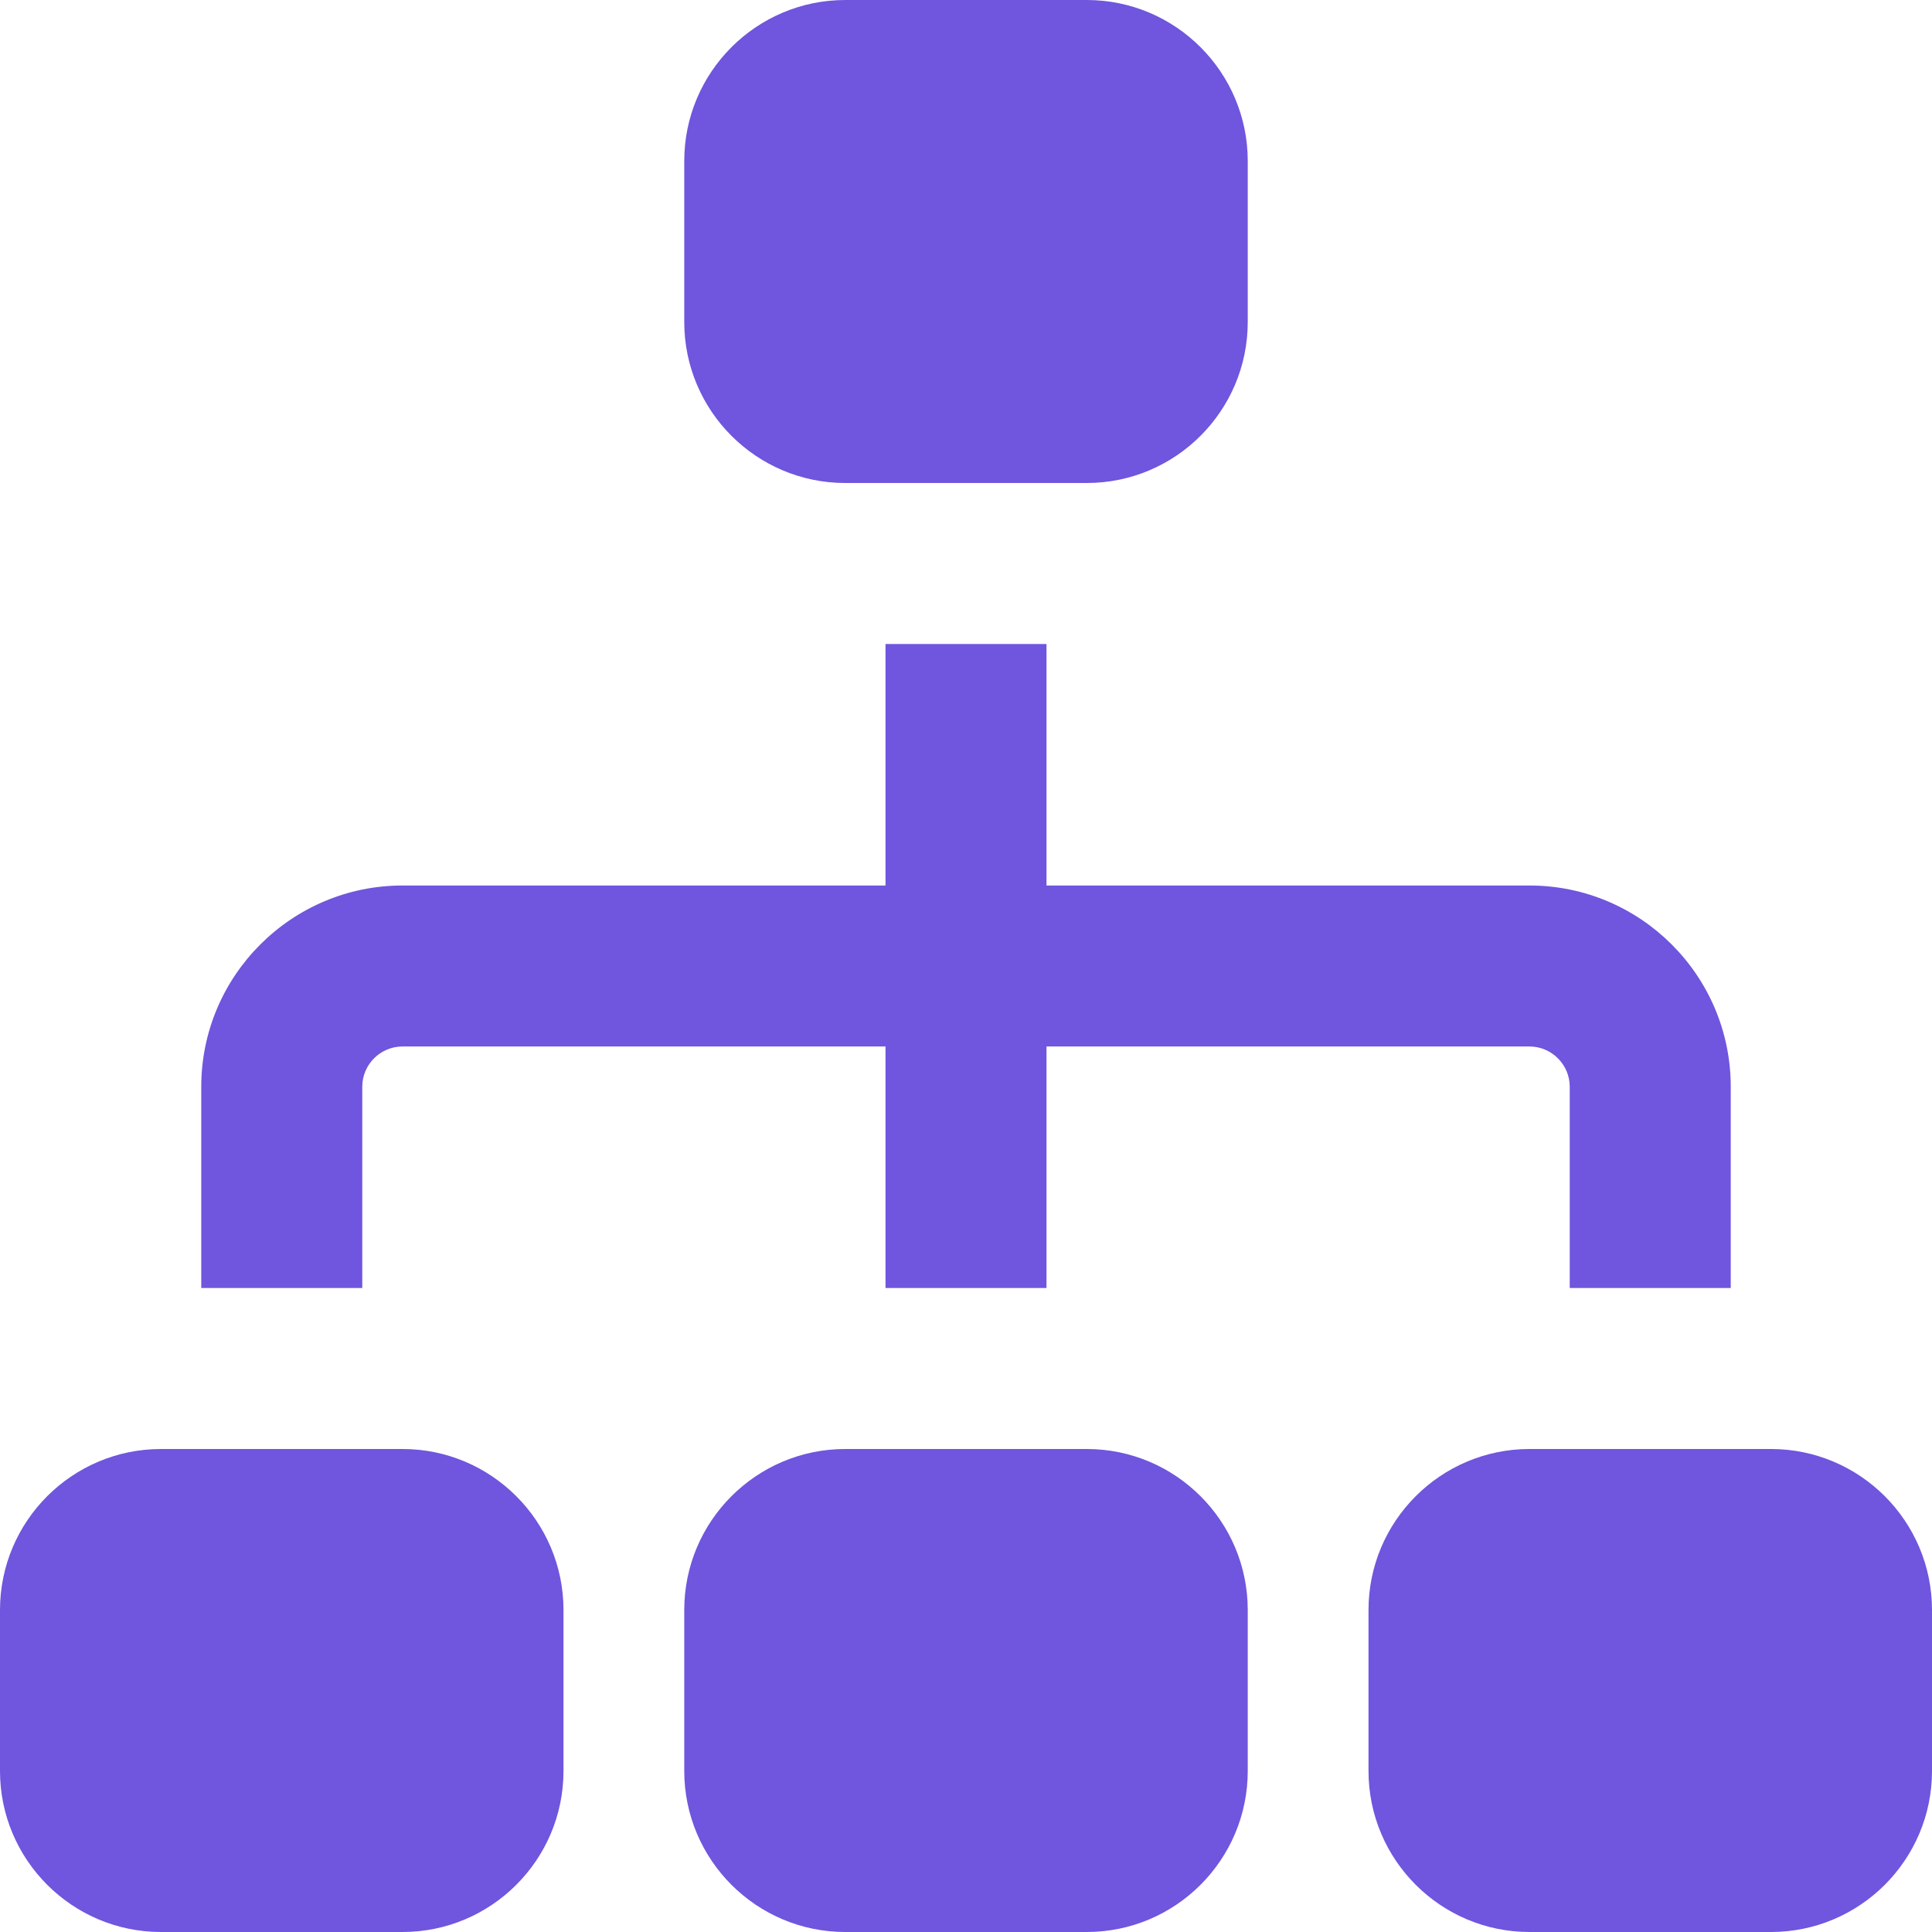 <svg width="65" height="65" viewBox="0 0 65 65" fill="none" xmlns="http://www.w3.org/2000/svg">
<g clip-path="url(#clip0_12987_12758)">
<path d="M23.021 10.833V5.417C23.021 2.429 25.45 0 28.438 0H36.562C39.55 0 41.979 2.429 41.979 5.417V10.833C41.979 13.821 39.55 16.25 36.562 16.25H28.438C25.45 16.25 23.021 13.821 23.021 10.833ZM36.562 48.75H28.438C25.45 48.75 23.021 51.179 23.021 54.167V59.583C23.021 62.571 25.45 65 28.438 65H36.562C39.55 65 41.979 62.571 41.979 59.583V54.167C41.979 51.179 39.55 48.75 36.562 48.75ZM59.583 48.75H51.458C48.471 48.75 46.042 51.179 46.042 54.167V59.583C46.042 62.571 48.471 65 51.458 65H59.583C62.571 65 65 62.571 65 59.583V54.167C65 51.179 62.571 48.75 59.583 48.75ZM13.542 48.75H5.417C2.429 48.75 0 51.179 0 54.167V59.583C0 62.571 2.429 65 5.417 65H13.542C16.529 65 18.958 62.571 18.958 59.583V54.167C18.958 51.179 16.529 48.75 13.542 48.75ZM12.188 36.562C12.188 35.818 12.794 35.208 13.542 35.208H29.792V43.333H35.208V35.208H51.458C52.203 35.208 52.812 35.818 52.812 36.562V43.333H58.229V36.562C58.229 32.828 55.193 29.792 51.458 29.792H35.208V21.667H29.792V29.792H13.542C9.81 29.792 6.771 32.828 6.771 36.562V43.333H12.188V36.562Z" fill="#7055DE"/>
</g>
<defs>
<clipPath id="clip0_12987_12758">
<rect width="65" height="65" fill="white"/>
</clipPath>
</defs>
</svg>
